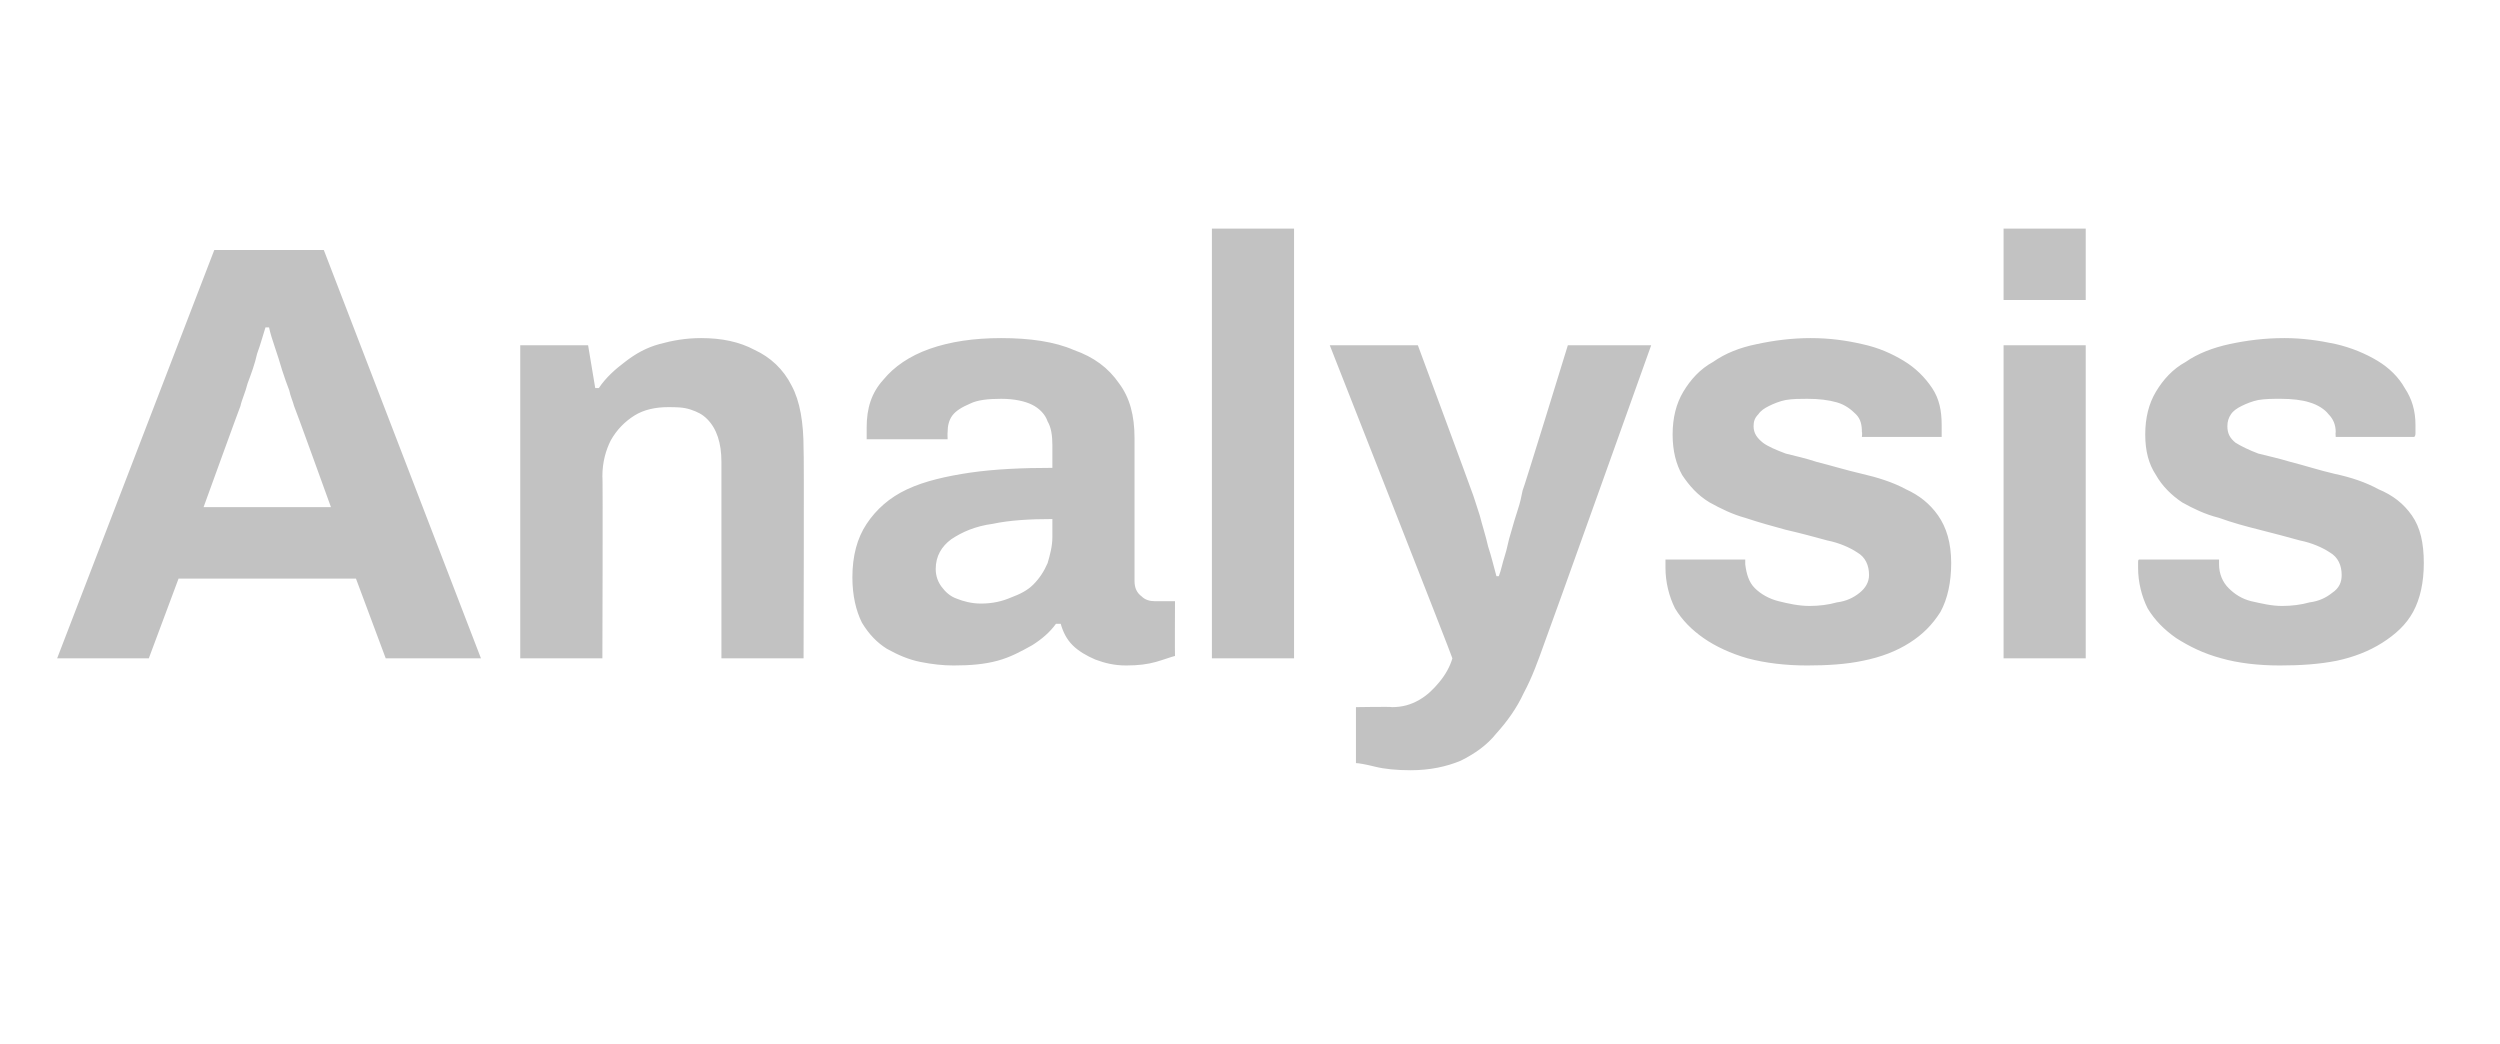 <?xml version="1.0" standalone="no"?><!DOCTYPE svg PUBLIC "-//W3C//DTD SVG 1.1//EN" "http://www.w3.org/Graphics/SVG/1.1/DTD/svg11.dtd"><svg xmlns="http://www.w3.org/2000/svg" version="1.1" width="210px" height="87.7px" viewBox="0 -21 210 87.7" style="top:-21px">  <desc>Analysis</desc>  <defs/>  <g id="Polygon586049">    <path d="M 4.8 34.3 L 18 0 L 27.2 0 L 40.4 34.3 L 32.4 34.3 L 29.9 27.6 L 15 27.6 L 12.5 34.3 L 4.8 34.3 Z M 17.1 21.6 L 27.8 21.6 C 27.8 21.6 24.73 13.1 24.7 13.1 C 24.6 12.7 24.4 12.3 24.3 11.8 C 24.1 11.3 23.9 10.7 23.7 10.1 C 23.5 9.4 23.3 8.8 23.1 8.2 C 22.9 7.6 22.7 7 22.6 6.5 C 22.6 6.5 22.3 6.5 22.3 6.5 C 22.1 7.1 21.9 7.9 21.6 8.7 C 21.4 9.6 21.1 10.4 20.8 11.2 C 20.6 12 20.3 12.6 20.2 13.1 C 20.18 13.1 17.1 21.6 17.1 21.6 Z M 43.7 34.3 L 43.7 8 L 49.4 8 L 50 11.6 C 50 11.6 50.35 11.6 50.3 11.6 C 50.9 10.7 51.7 10 52.5 9.4 C 53.4 8.7 54.3 8.2 55.4 7.9 C 56.5 7.6 57.6 7.4 58.9 7.4 C 60.6 7.4 62.1 7.7 63.4 8.4 C 64.7 9 65.8 10 66.5 11.4 C 67.2 12.7 67.5 14.5 67.5 16.7 C 67.55 16.7 67.5 34.3 67.5 34.3 L 60.6 34.3 C 60.6 34.3 60.6 17.8 60.6 17.8 C 60.6 17 60.5 16.3 60.3 15.7 C 60.1 15.1 59.8 14.6 59.4 14.2 C 59 13.8 58.6 13.6 58 13.4 C 57.4 13.2 56.8 13.2 56.1 13.2 C 55.1 13.2 54.1 13.4 53.3 13.9 C 52.5 14.4 51.8 15.1 51.3 16 C 50.9 16.8 50.6 17.8 50.6 19 C 50.65 18.95 50.6 34.3 50.6 34.3 L 43.7 34.3 Z M 80.1 34.9 C 79.2 34.9 78.3 34.8 77.3 34.6 C 76.3 34.4 75.4 34 74.5 33.5 C 73.7 33 73 32.3 72.4 31.3 C 71.9 30.3 71.6 29 71.6 27.5 C 71.6 25.7 72 24.2 72.8 23 C 73.6 21.8 74.7 20.8 76.2 20.1 C 77.7 19.4 79.5 19 81.5 18.7 C 83.6 18.4 85.9 18.3 88.4 18.3 C 88.4 18.3 88.4 16.4 88.4 16.4 C 88.4 15.6 88.3 14.9 88 14.4 C 87.8 13.8 87.3 13.3 86.7 13 C 86.1 12.7 85.2 12.5 84.1 12.5 C 83 12.5 82.1 12.6 81.5 12.9 C 80.8 13.2 80.3 13.5 80 13.9 C 79.7 14.3 79.6 14.8 79.6 15.3 C 79.58 15.3 79.6 15.9 79.6 15.9 C 79.6 15.9 72.83 15.9 72.8 15.9 C 72.8 15.7 72.8 15.6 72.8 15.4 C 72.8 15.3 72.8 15.1 72.8 14.9 C 72.8 13.3 73.2 12 74.2 10.9 C 75.1 9.8 76.4 8.9 78.1 8.3 C 79.8 7.7 81.8 7.4 84.1 7.4 C 86.5 7.4 88.6 7.7 90.2 8.4 C 91.9 9 93.1 9.9 94 11.2 C 94.9 12.4 95.3 13.9 95.3 15.8 C 95.3 15.8 95.3 27.8 95.3 27.8 C 95.3 28.4 95.5 28.8 95.9 29.1 C 96.2 29.4 96.6 29.5 97 29.5 C 97.03 29.5 98.7 29.5 98.7 29.5 C 98.7 29.5 98.68 34.05 98.7 34.1 C 98.3 34.2 97.8 34.4 97.1 34.6 C 96.4 34.8 95.6 34.9 94.6 34.9 C 93.6 34.9 92.8 34.7 92 34.4 C 91.3 34.1 90.6 33.7 90.1 33.2 C 89.6 32.7 89.3 32.1 89.1 31.4 C 89.1 31.4 88.7 31.4 88.7 31.4 C 88.2 32.1 87.5 32.7 86.7 33.2 C 85.8 33.7 84.9 34.2 83.8 34.5 C 82.7 34.8 81.5 34.9 80.1 34.9 Z M 82.4 29.7 C 83.4 29.7 84.2 29.5 84.9 29.2 C 85.7 28.9 86.3 28.6 86.8 28.1 C 87.3 27.6 87.7 27 88 26.3 C 88.2 25.6 88.4 24.9 88.4 24.1 C 88.4 24.1 88.4 22.6 88.4 22.6 C 86.5 22.6 84.8 22.7 83.4 23 C 81.9 23.2 80.8 23.7 79.9 24.3 C 79.1 24.9 78.6 25.7 78.6 26.8 C 78.6 27.4 78.8 27.9 79.1 28.3 C 79.4 28.7 79.8 29.1 80.4 29.3 C 80.9 29.5 81.6 29.7 82.4 29.7 Z M 101.8 34.3 L 101.8 -1.8 L 108.7 -1.8 L 108.7 34.3 L 101.8 34.3 Z M 118.5 43.7 C 117.3 43.7 116.3 43.6 115.5 43.4 C 114.7 43.2 114.1 43.1 113.9 43.1 C 113.9 43.05 113.9 38.4 113.9 38.4 C 113.9 38.4 116.95 38.35 116.9 38.4 C 117.8 38.4 118.5 38.2 119.2 37.8 C 119.9 37.4 120.4 36.9 120.9 36.3 C 121.4 35.7 121.8 35 122 34.3 C 122.05 34.3 111.7 8 111.7 8 L 119.1 8 C 119.1 8 123.6 20.15 123.6 20.2 C 123.8 20.7 124 21.4 124.3 22.3 C 124.5 23.1 124.8 24 125 24.9 C 125.3 25.8 125.5 26.7 125.7 27.4 C 125.7 27.4 125.9 27.4 125.9 27.4 C 126.1 26.9 126.2 26.3 126.4 25.7 C 126.6 25.1 126.7 24.4 126.9 23.8 C 127.1 23.1 127.3 22.4 127.5 21.8 C 127.7 21.2 127.8 20.7 127.9 20.2 C 127.95 20.2 131.7 8 131.7 8 L 138.7 8 C 138.7 8 129.75 33.05 129.7 33.1 C 129.2 34.5 128.7 35.9 128 37.2 C 127.4 38.5 126.6 39.6 125.7 40.6 C 124.9 41.6 123.9 42.3 122.7 42.9 C 121.5 43.4 120.1 43.7 118.5 43.7 Z M 151.8 34.9 C 150 34.9 148.3 34.7 146.8 34.3 C 145.4 33.9 144.1 33.3 143.1 32.6 C 142.1 31.9 141.3 31.1 140.7 30.1 C 140.2 29.1 139.9 27.9 139.9 26.7 C 139.9 26.5 139.9 26.4 139.9 26.3 C 139.9 26.1 139.9 26 139.9 26 C 139.9 26 146.6 26 146.6 26 C 146.6 26 146.6 26.1 146.6 26.2 C 146.6 26.2 146.6 26.3 146.6 26.4 C 146.7 27.2 146.9 27.9 147.4 28.4 C 147.9 28.9 148.6 29.3 149.4 29.5 C 150.2 29.7 151.1 29.9 152 29.9 C 152.8 29.9 153.6 29.8 154.3 29.6 C 155.1 29.5 155.7 29.2 156.2 28.8 C 156.7 28.4 157 27.9 157 27.3 C 157 26.5 156.7 25.8 156 25.4 C 155.4 25 154.5 24.6 153.5 24.4 C 152.4 24.1 151.3 23.8 150 23.5 C 148.9 23.2 147.8 22.9 146.6 22.5 C 145.5 22.2 144.5 21.7 143.6 21.2 C 142.6 20.6 141.9 19.8 141.3 18.9 C 140.8 18 140.5 16.9 140.5 15.5 C 140.5 14.1 140.8 12.9 141.4 11.9 C 142 10.9 142.8 10 143.9 9.4 C 144.9 8.7 146.1 8.2 147.6 7.9 C 149 7.6 150.5 7.4 152.1 7.4 C 153.7 7.4 155.1 7.6 156.4 7.9 C 157.8 8.2 158.9 8.7 159.9 9.3 C 160.9 9.9 161.7 10.7 162.3 11.6 C 162.9 12.5 163.1 13.5 163.1 14.7 C 163.1 14.9 163.1 15.1 163.1 15.3 C 163.1 15.5 163.1 15.6 163.1 15.7 C 163.09 15.7 156.4 15.7 156.4 15.7 C 156.4 15.7 156.44 15.3 156.4 15.3 C 156.4 14.7 156.3 14.2 155.9 13.8 C 155.5 13.4 155 13 154.3 12.8 C 153.6 12.6 152.8 12.5 151.8 12.5 C 151.2 12.5 150.6 12.5 150 12.6 C 149.5 12.7 149 12.9 148.6 13.1 C 148.2 13.3 147.9 13.5 147.7 13.8 C 147.4 14.1 147.3 14.4 147.3 14.8 C 147.3 15.4 147.6 15.8 148.1 16.2 C 148.5 16.5 149.2 16.8 150 17.1 C 150.8 17.3 151.7 17.5 152.6 17.8 C 153.8 18.1 155.1 18.5 156.4 18.8 C 157.7 19.1 159 19.5 160.1 20.1 C 161.2 20.6 162.1 21.3 162.8 22.3 C 163.5 23.3 163.9 24.6 163.9 26.3 C 163.9 27.9 163.6 29.3 163 30.4 C 162.3 31.5 161.5 32.3 160.4 33 C 159.3 33.7 158 34.2 156.5 34.5 C 155.1 34.8 153.5 34.9 151.8 34.9 Z M 168.3 4.2 L 168.3 -1.8 L 175.2 -1.8 L 175.2 4.2 L 168.3 4.2 Z M 168.3 34.3 L 168.3 8 L 175.2 8 L 175.2 34.3 L 168.3 34.3 Z M 191.5 34.9 C 189.7 34.9 188 34.7 186.6 34.3 C 185.1 33.9 183.9 33.3 182.8 32.6 C 181.8 31.9 181 31.1 180.4 30.1 C 179.9 29.1 179.6 27.9 179.6 26.7 C 179.6 26.5 179.6 26.4 179.6 26.3 C 179.6 26.1 179.6 26 179.7 26 C 179.7 26 186.4 26 186.4 26 C 186.4 26 186.4 26.1 186.4 26.2 C 186.4 26.2 186.4 26.3 186.4 26.4 C 186.4 27.2 186.7 27.9 187.2 28.4 C 187.7 28.9 188.3 29.3 189.1 29.5 C 190 29.7 190.8 29.9 191.7 29.9 C 192.5 29.9 193.3 29.8 194 29.6 C 194.8 29.5 195.4 29.2 195.9 28.8 C 196.5 28.4 196.7 27.9 196.7 27.3 C 196.7 26.5 196.4 25.8 195.7 25.4 C 195.1 25 194.2 24.6 193.2 24.4 C 192.1 24.1 191 23.8 189.8 23.5 C 188.6 23.2 187.5 22.9 186.4 22.5 C 185.2 22.2 184.2 21.7 183.3 21.2 C 182.4 20.6 181.6 19.8 181.1 18.9 C 180.5 18 180.2 16.9 180.2 15.5 C 180.2 14.1 180.5 12.9 181.1 11.9 C 181.7 10.9 182.5 10 183.6 9.4 C 184.6 8.7 185.9 8.2 187.3 7.9 C 188.7 7.6 190.2 7.4 191.9 7.4 C 193.4 7.4 194.8 7.6 196.2 7.9 C 197.5 8.2 198.7 8.7 199.7 9.3 C 200.7 9.9 201.5 10.7 202 11.6 C 202.6 12.5 202.9 13.5 202.9 14.7 C 202.9 14.9 202.9 15.1 202.9 15.3 C 202.9 15.5 202.9 15.6 202.8 15.7 C 202.82 15.7 196.2 15.7 196.2 15.7 C 196.2 15.7 196.17 15.3 196.2 15.3 C 196.2 14.7 196 14.2 195.6 13.8 C 195.3 13.4 194.7 13 194 12.8 C 193.4 12.6 192.5 12.5 191.6 12.5 C 190.9 12.5 190.3 12.5 189.7 12.6 C 189.2 12.7 188.7 12.9 188.3 13.1 C 187.9 13.3 187.6 13.5 187.4 13.8 C 187.2 14.1 187.1 14.4 187.1 14.8 C 187.1 15.4 187.3 15.8 187.8 16.2 C 188.3 16.5 188.9 16.8 189.7 17.1 C 190.5 17.3 191.4 17.5 192.4 17.8 C 193.6 18.1 194.8 18.5 196.1 18.8 C 197.5 19.1 198.7 19.5 199.8 20.1 C 201 20.6 201.9 21.3 202.6 22.3 C 203.3 23.3 203.6 24.6 203.6 26.3 C 203.6 27.9 203.3 29.3 202.7 30.4 C 202.1 31.5 201.2 32.3 200.1 33 C 199 33.7 197.7 34.2 196.3 34.5 C 194.8 34.8 193.2 34.9 191.5 34.9 Z " stroke="none" fill="#c2c2c2"/>  </g></svg>